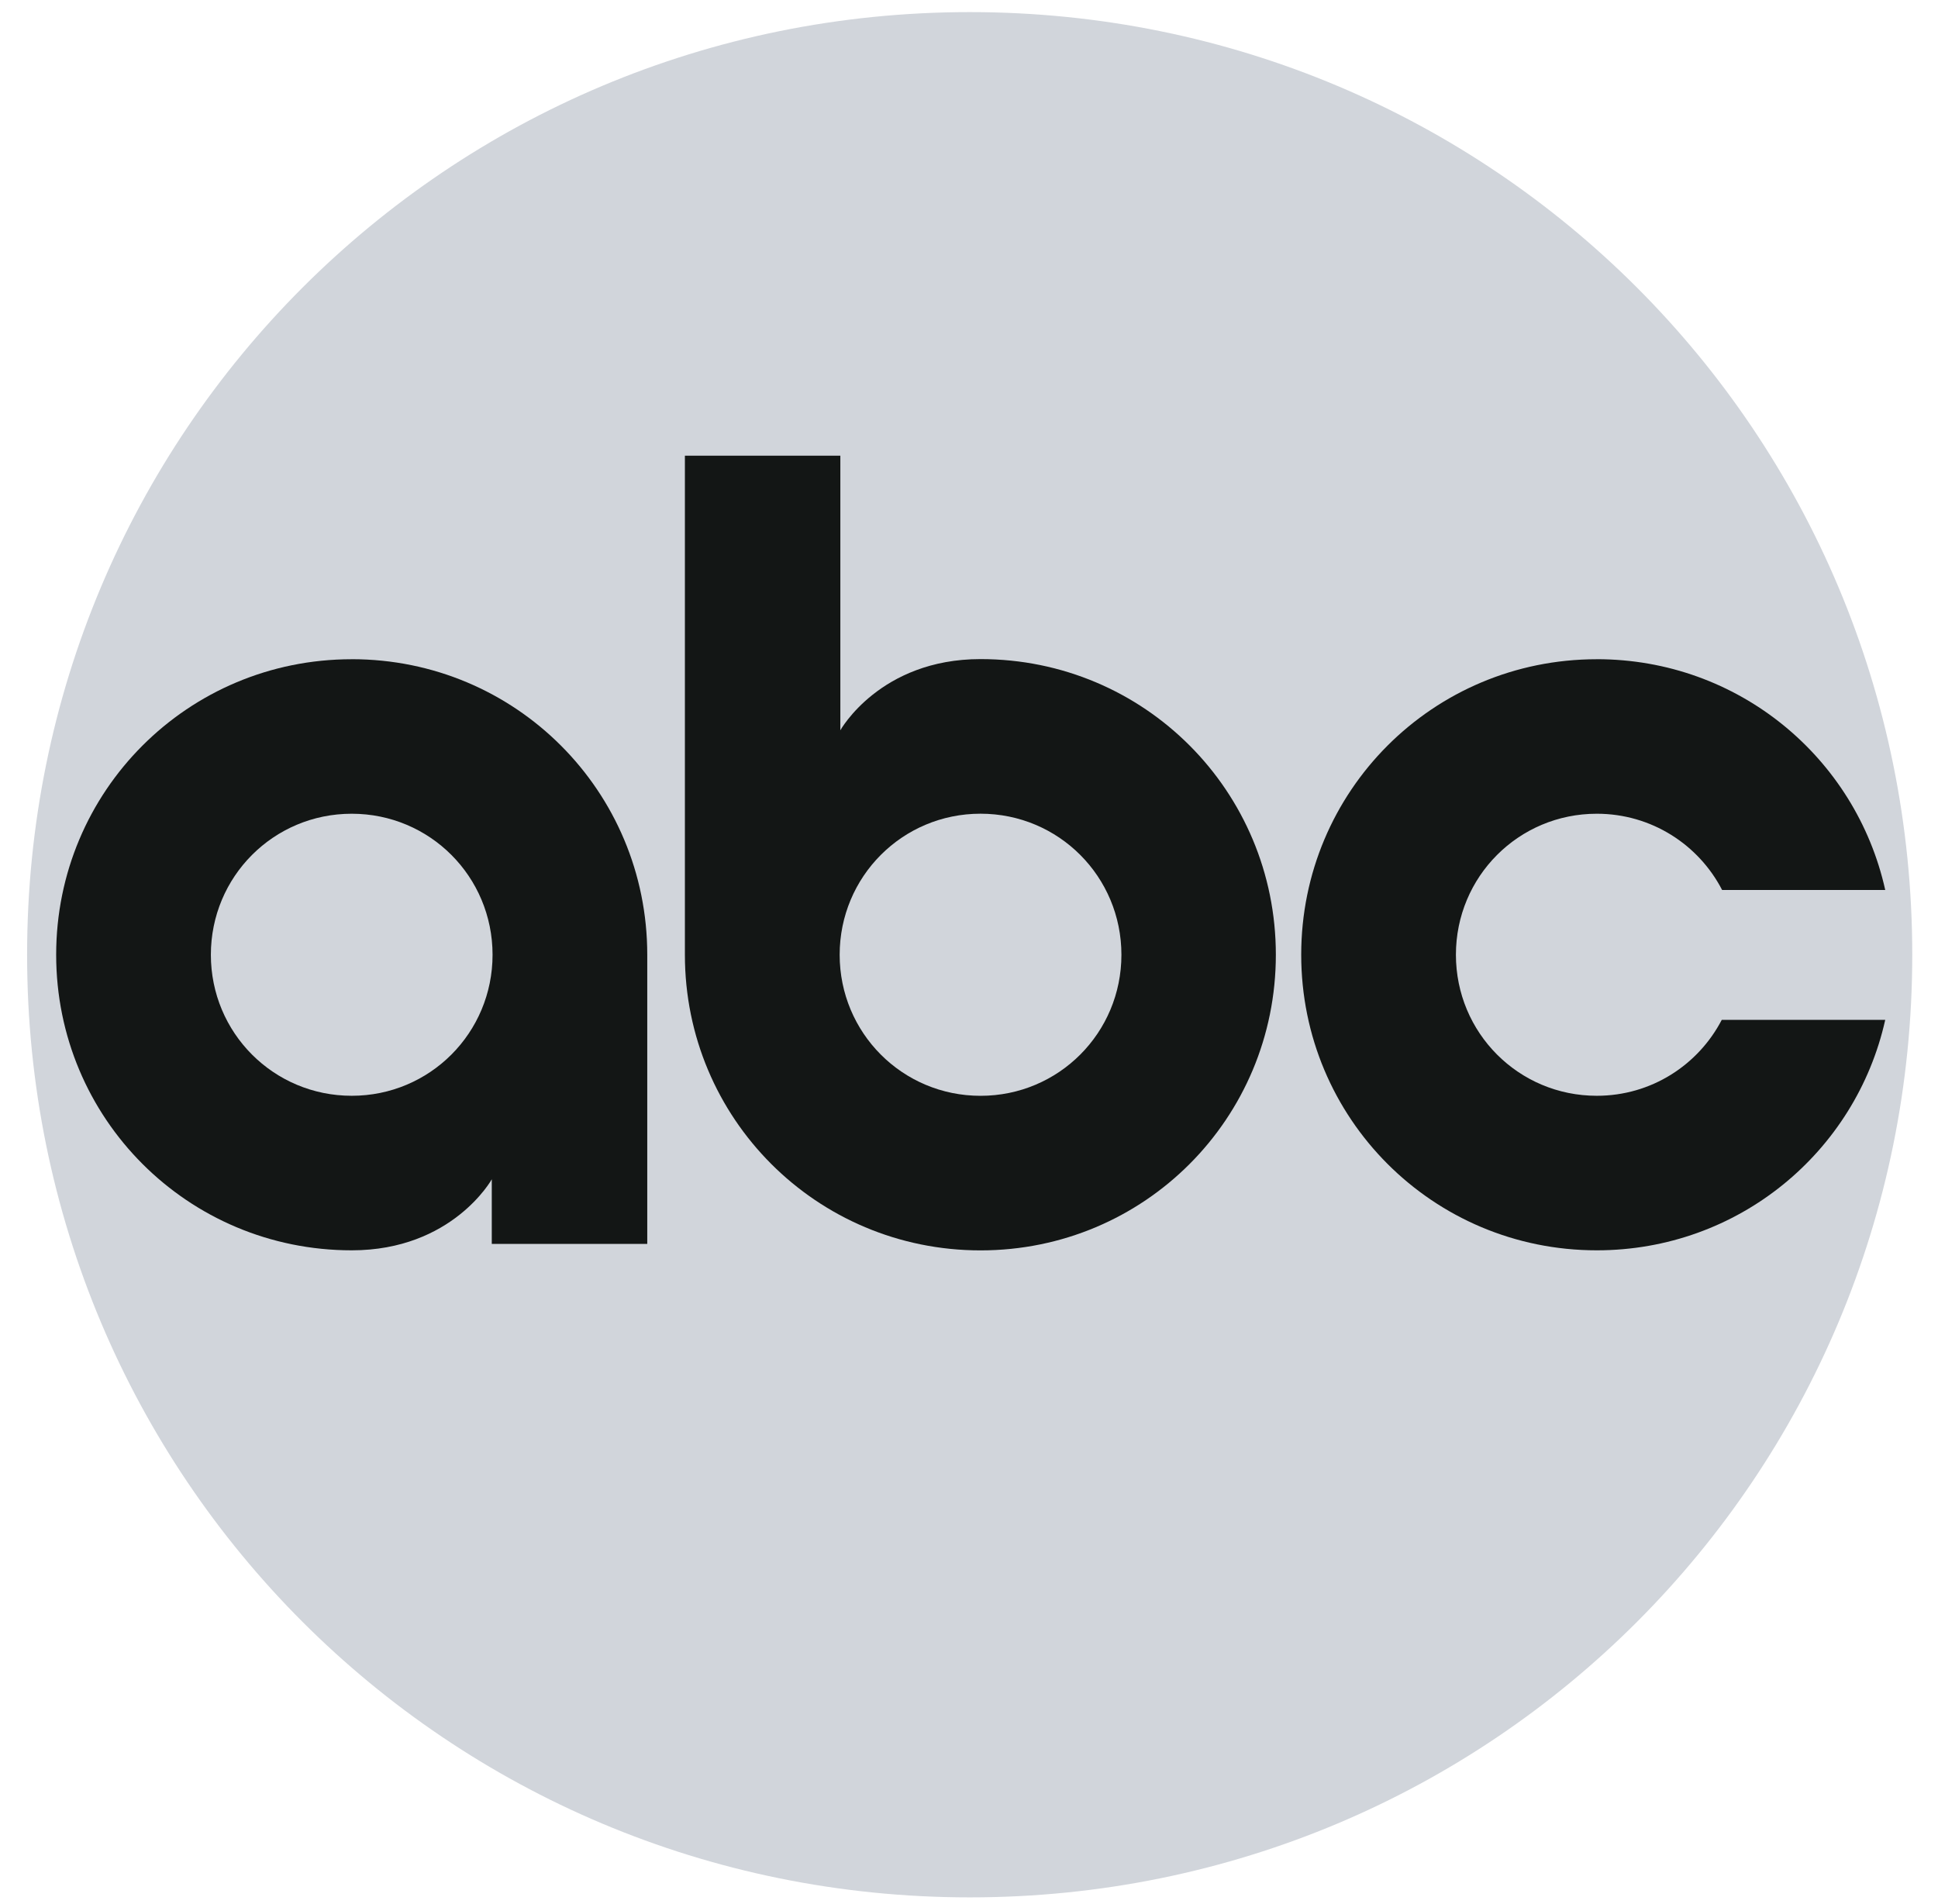 <svg width="57" height="56" viewBox="0 0 57 56" fill="none" xmlns="http://www.w3.org/2000/svg">
<path d="M28.525 0.356C13.149 0.356 0.797 12.729 0.797 28.079C0.797 43.429 13.15 55.802 28.525 55.802C43.901 55.802 56.243 43.429 56.243 28.079C56.243 12.729 43.901 0.356 28.525 0.356Z" fill="#D1D5DB"/>
<path d="M10.345 19.388C5.521 19.388 1.652 23.268 1.652 28.079C1.652 32.891 5.521 36.772 10.345 36.772C13.306 36.772 14.464 34.683 14.464 34.683V36.583H19.037V28.079C19.037 23.268 15.168 19.387 10.345 19.387V19.388ZM10.345 23.932C12.644 23.932 14.487 25.784 14.487 28.08C14.487 30.375 12.644 32.227 10.345 32.227C8.045 32.227 6.202 30.375 6.202 28.08C6.202 25.784 8.045 23.932 10.345 23.932Z" fill="#131615"/>
<path d="M20.144 13.402V28.079C20.144 32.891 24.016 36.774 28.839 36.774C33.662 36.774 37.525 32.891 37.525 28.079C37.525 23.268 33.662 19.384 28.839 19.384C25.878 19.384 24.716 21.478 24.716 21.478V13.402L20.144 13.402ZM28.839 23.931C31.139 23.931 32.983 25.784 32.983 28.08C32.983 30.375 31.139 32.228 28.839 32.228C26.54 32.228 24.696 30.375 24.696 28.08C24.696 25.784 26.54 23.931 28.839 23.931Z" fill="#131615"/>
<path d="M46.964 19.388C42.141 19.388 38.271 23.268 38.271 28.079C38.271 32.891 42.141 36.772 46.964 36.772C51.127 36.772 54.581 33.88 55.448 29.994H50.64C49.95 31.32 48.569 32.227 46.964 32.227C44.664 32.227 42.821 30.375 42.821 28.079C42.821 25.784 44.664 23.932 46.964 23.932C48.574 23.932 49.962 24.843 50.65 26.174H55.448C54.584 22.284 51.13 19.387 46.964 19.387L46.964 19.388Z" fill="#131615"/>
</svg>
